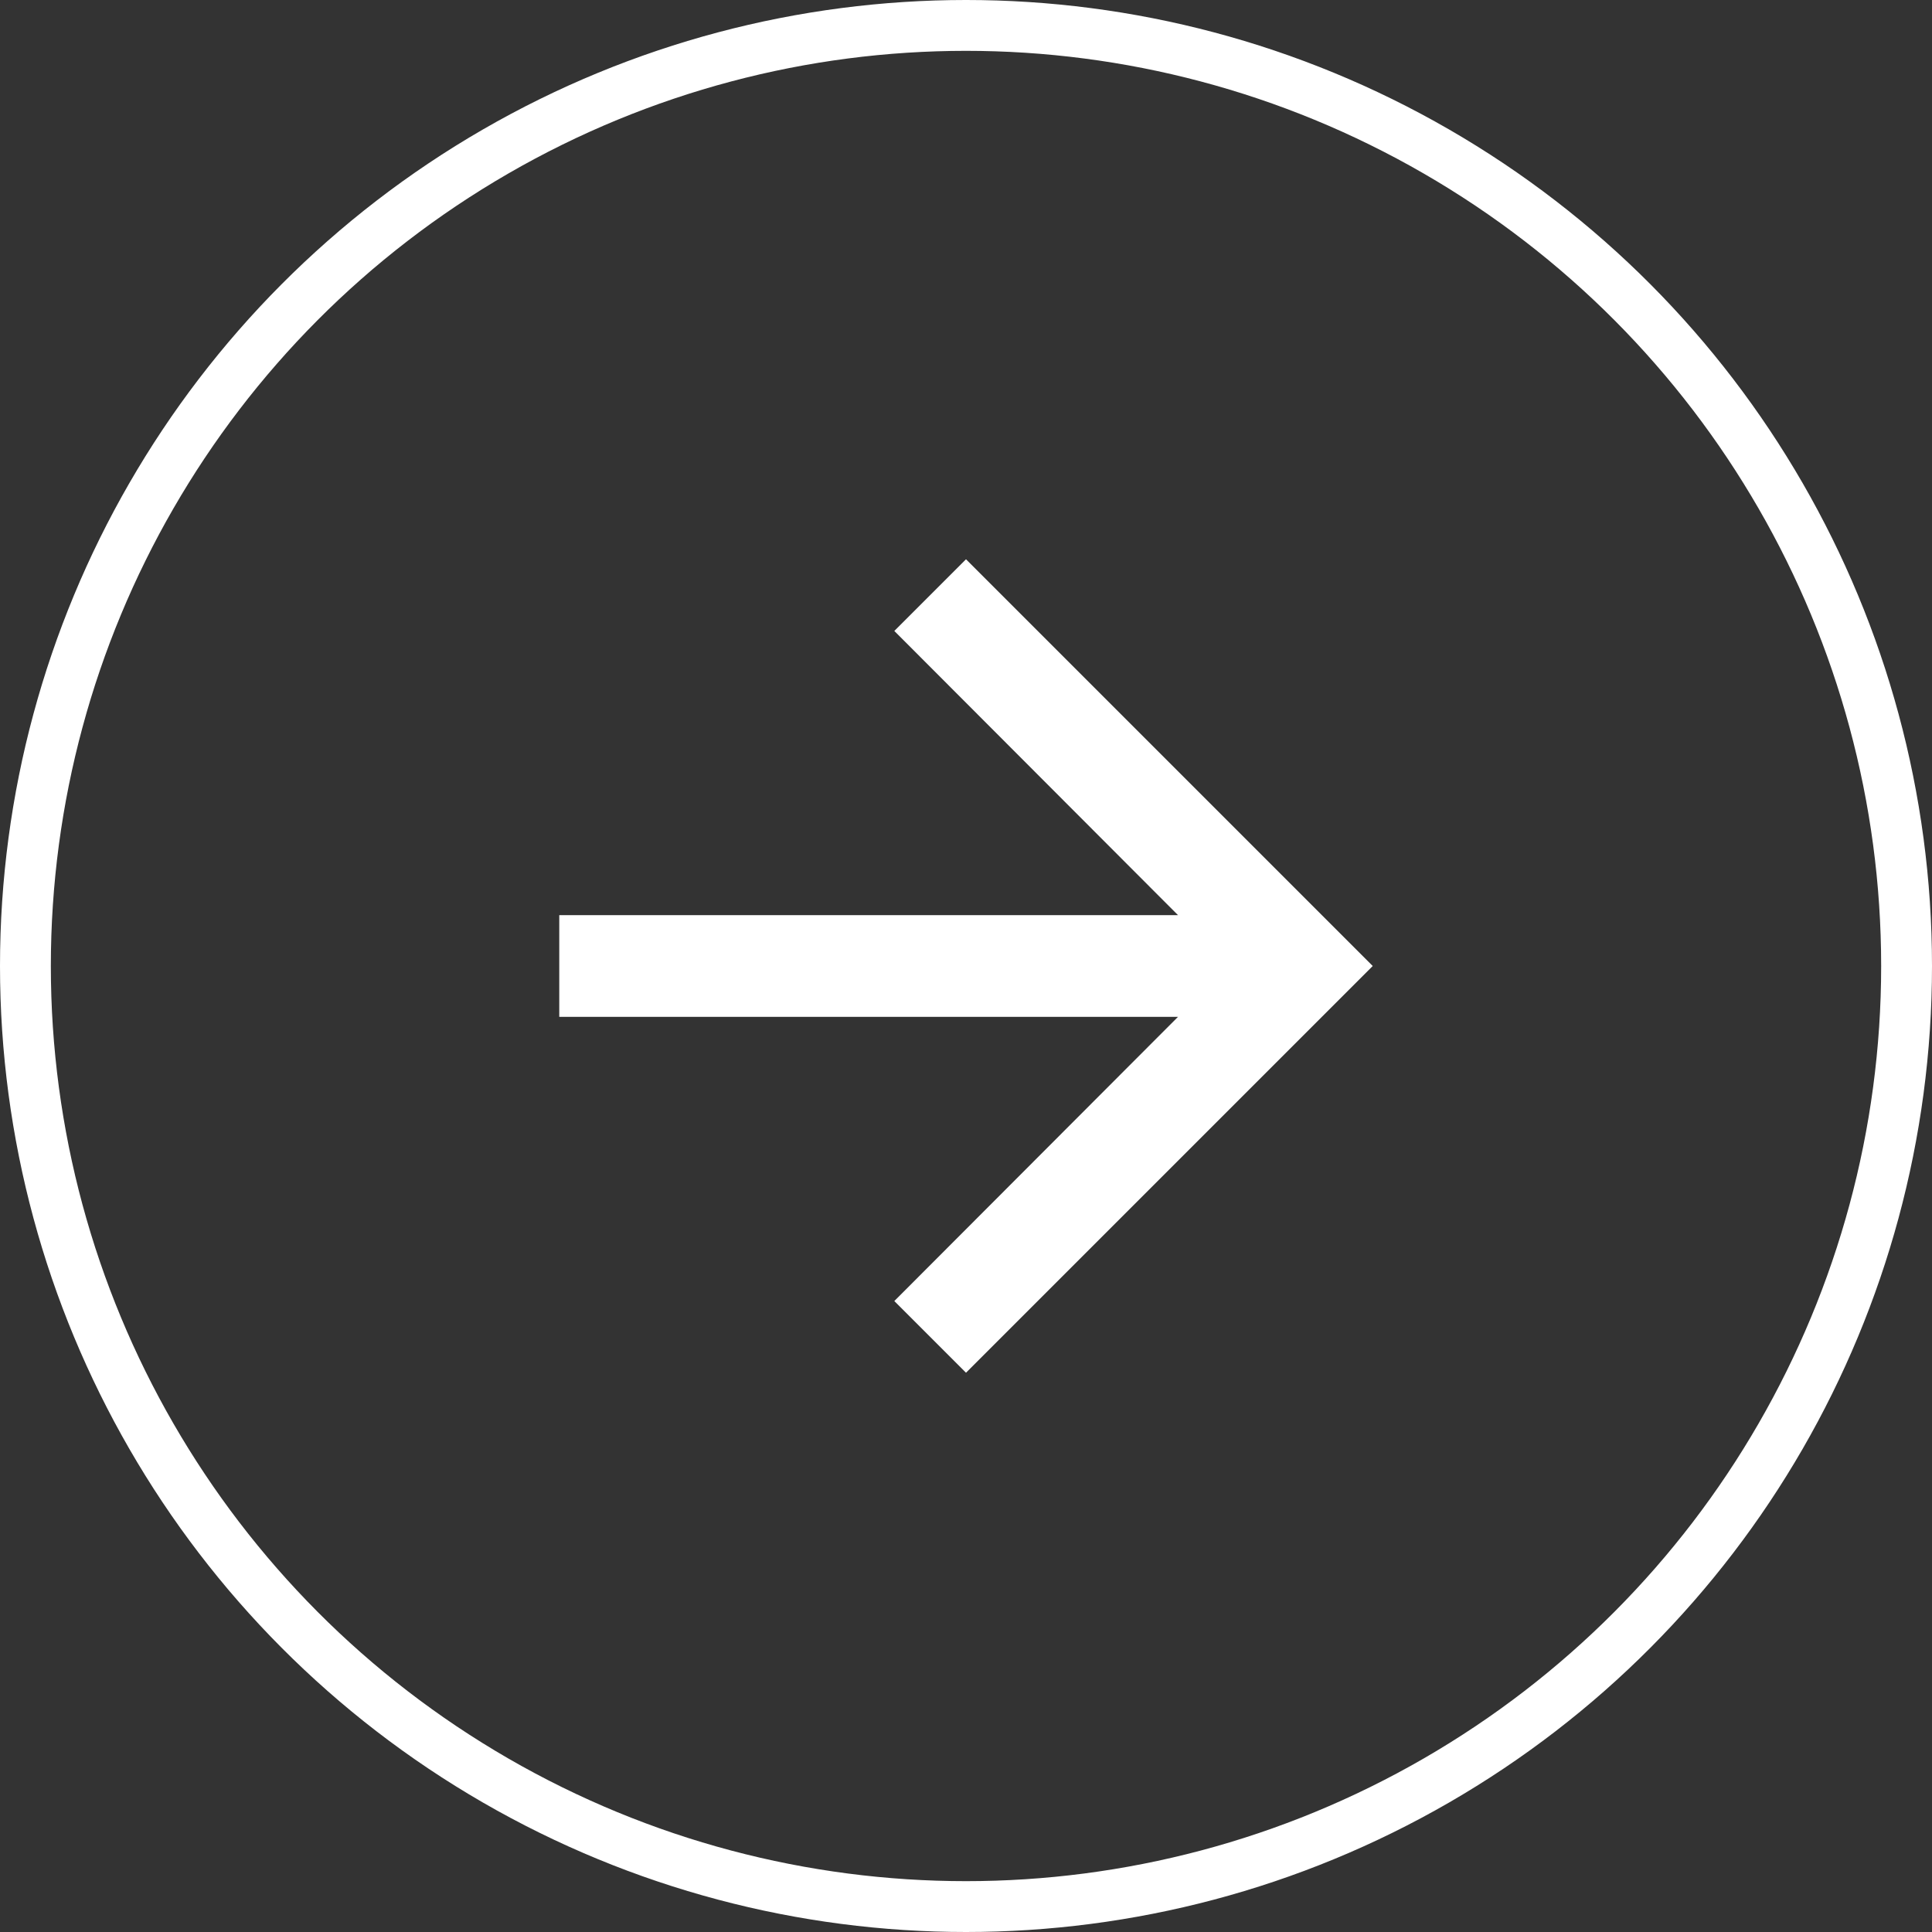 <?xml version="1.0" encoding="UTF-8"?>
<svg width="38px" height="38px" viewBox="0 0 38 38" version="1.1" xmlns="http://www.w3.org/2000/svg" xmlns:xlink="http://www.w3.org/1999/xlink">
    <rect x="0" y="0" width="38" height="38" fill="#333333" stroke="none"/>
    <title>arrow-right</title>
    <defs>
        <polygon id="path-1" points="12 4 10.59 5.41 16.17 11 4 11 4 13 16.17 13 10.59 18.59 12 20 20 12"></polygon>
    </defs>
    <g id="H.-6.1-What-People-Say" stroke="none" stroke-width="1" fill="none" fill-rule="evenodd">
        <g id="6.1-Mobile-What-People-Say" transform="translate(-94, -930)">
            <g id="Group-9" transform="translate(40, 674)">
                <g id="arrows" transform="translate(0, 256)">
                    <g id="arrow-right" transform="translate(54, 0)">
                        <circle id="Oval-Copy" stroke="#FFFFFF" cx="19" cy="19" r="18.5"></circle>
                        <g id="ic_arrow_forward" transform="translate(7, 7)">
                            <mask id="mask-2" fill="white">
                                <use xlink:href="#path-1"></use>
                            </mask>
                            <use id="Mask" fill="#FFFFFF" xlink:href="#path-1"></use>
                        </g>
                    </g>
                </g>
            </g>
        </g>
    </g>
</svg>